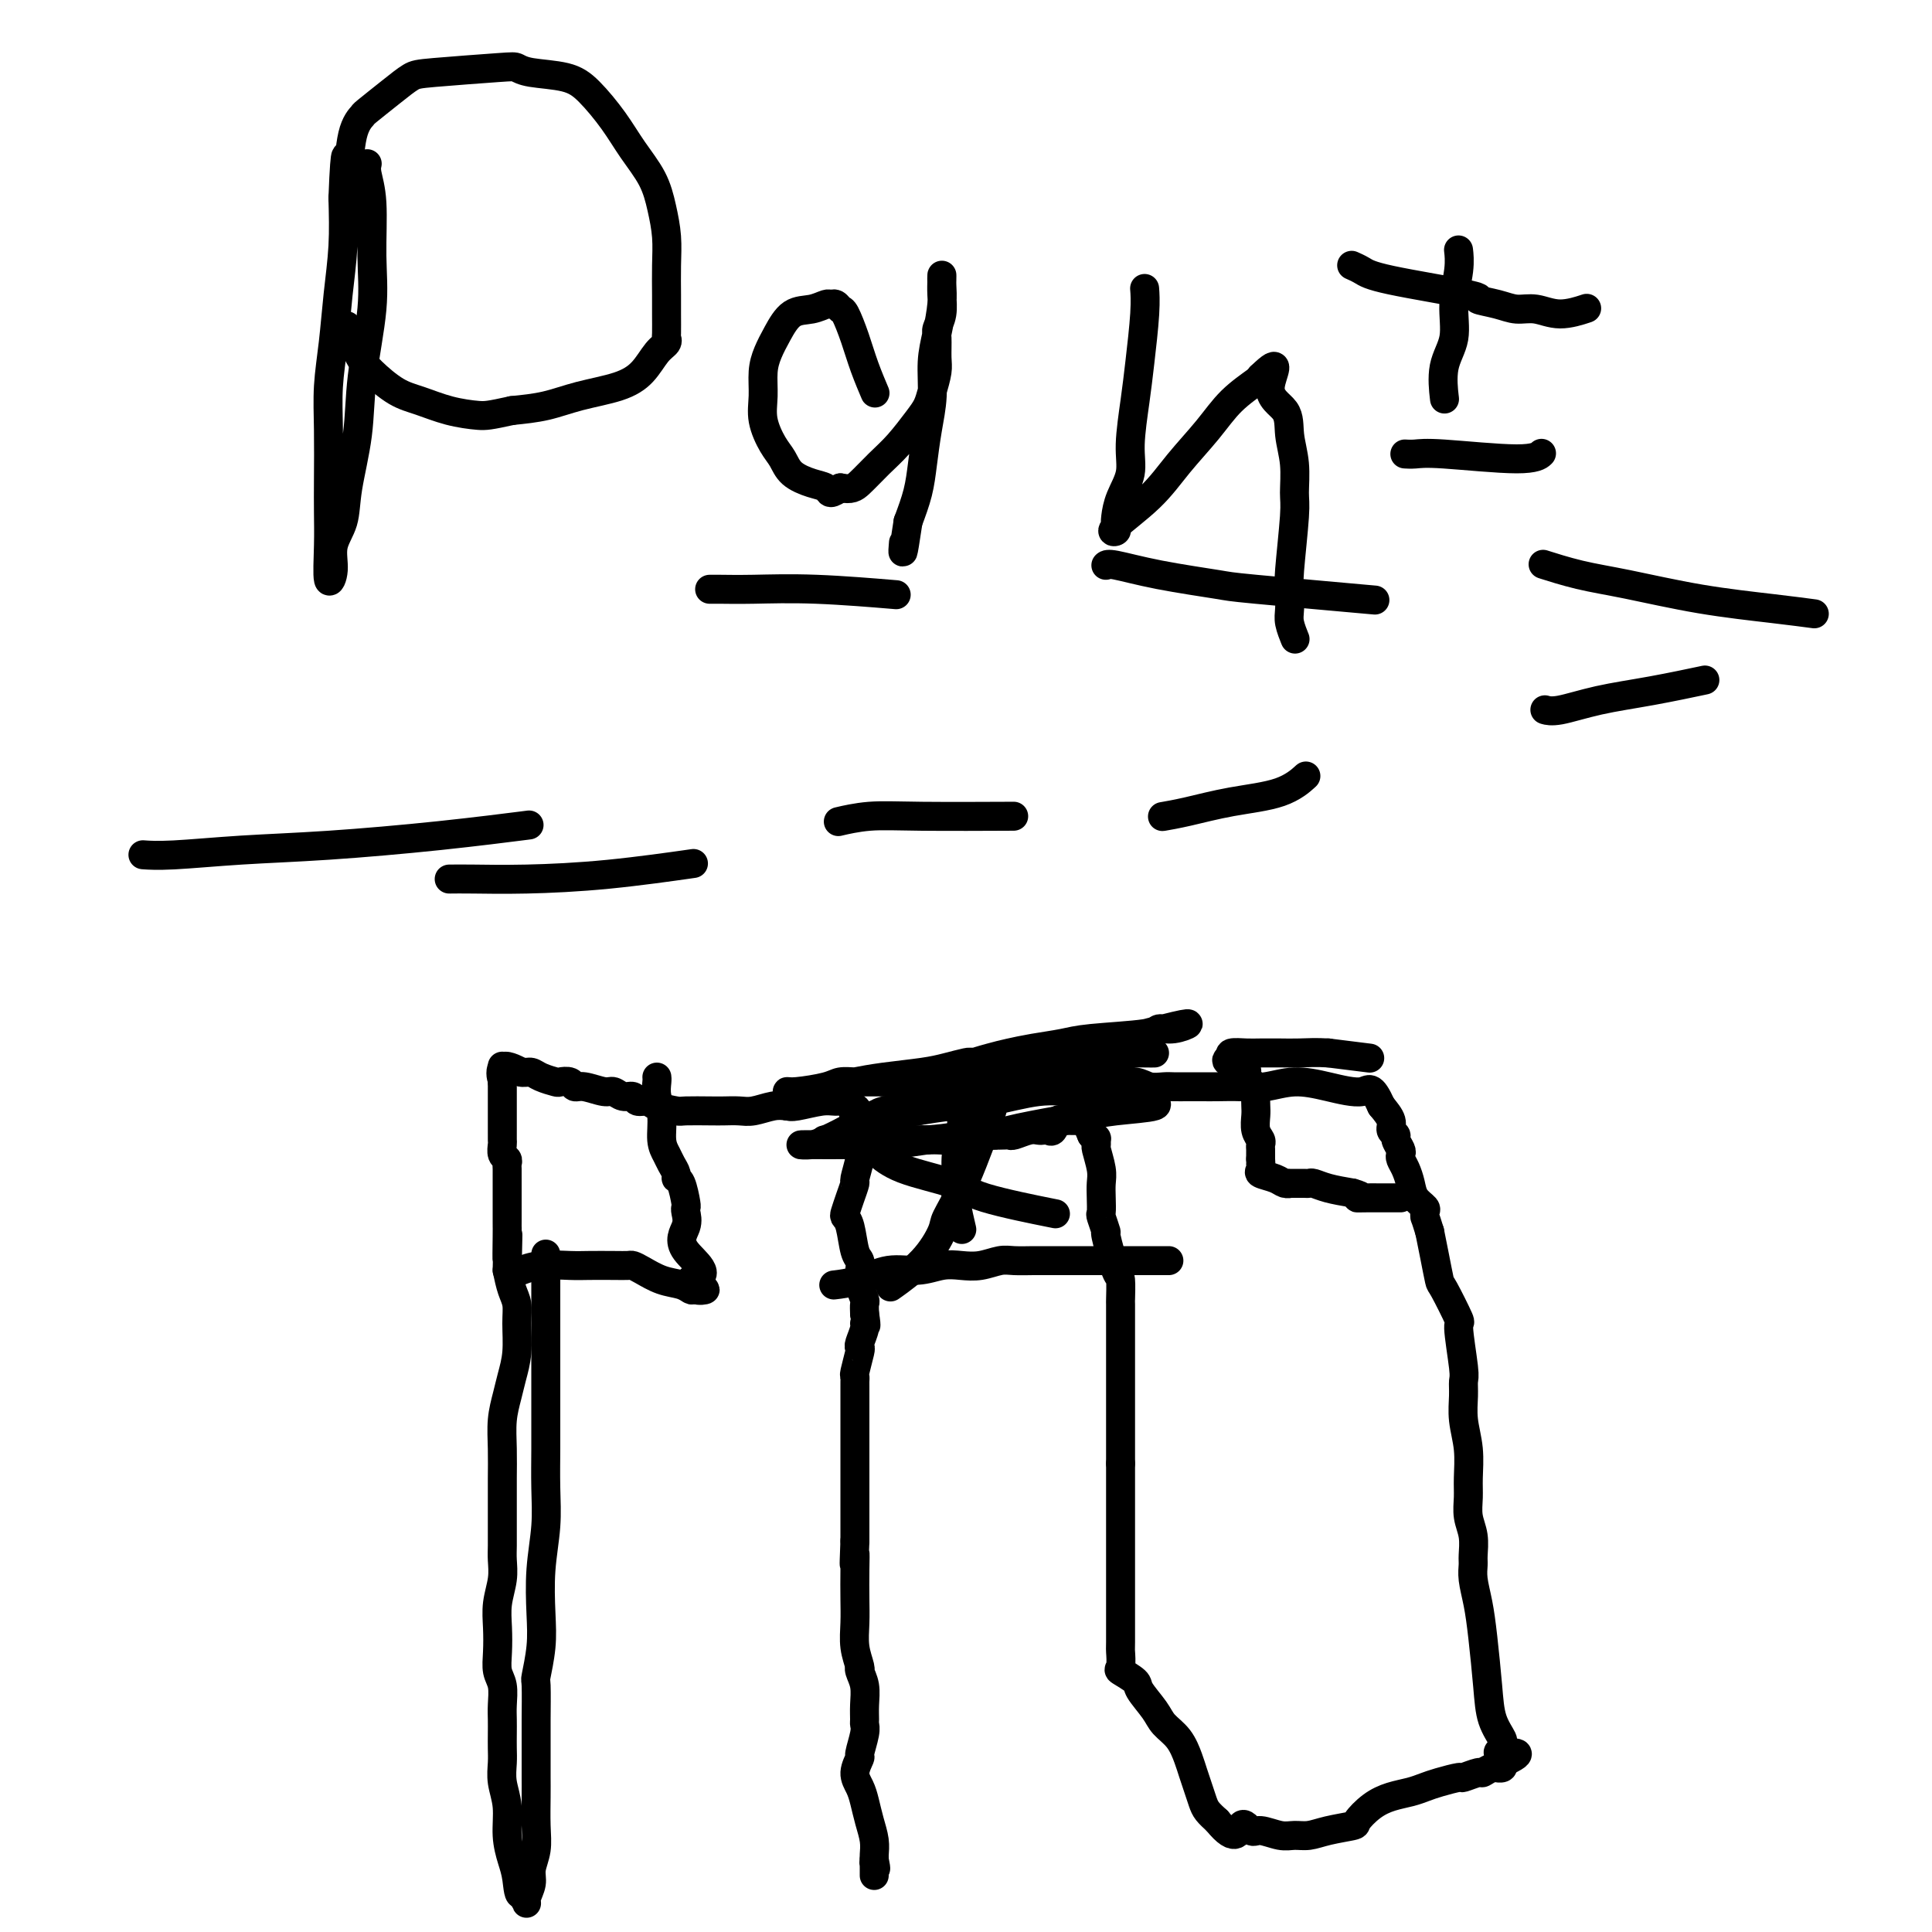 <svg viewBox='0 0 400 400' version='1.1' xmlns='http://www.w3.org/2000/svg' xmlns:xlink='http://www.w3.org/1999/xlink'><g fill='none' stroke='#000000' stroke-width='6' stroke-linecap='round' stroke-linejoin='round'><path d='M113,260c-0.000,0.001 -0.000,0.001 0,0c0.000,-0.001 0.000,-0.004 0,0c-0.000,0.004 -0.000,0.014 0,0c0.000,-0.014 0.000,-0.053 0,0c-0.000,0.053 -0.000,0.199 0,0c0.000,-0.199 0.000,-0.744 0,0c-0.000,0.744 -0.000,2.777 0,5c0.000,2.223 0.000,4.636 0,7c-0.000,2.364 -0.000,4.678 0,7c0.000,2.322 0.001,4.652 0,7c-0.001,2.348 -0.004,4.715 0,7c0.004,2.285 0.015,4.490 0,7c-0.015,2.510 -0.056,5.327 0,8c0.056,2.673 0.207,5.204 0,8c-0.207,2.796 -0.774,5.857 -1,9c-0.226,3.143 -0.113,6.368 0,9c0.113,2.632 0.226,4.671 0,7c-0.226,2.329 -0.793,4.947 -1,6c-0.207,1.053 -0.056,0.539 0,2c0.056,1.461 0.015,4.895 0,7c-0.015,2.105 -0.004,2.880 0,4c0.004,1.120 0.002,2.585 0,4c-0.002,1.415 -0.005,2.780 0,4c0.005,1.220 0.016,2.293 0,4c-0.016,1.707 -0.061,4.047 0,6c0.061,1.953 0.227,3.520 0,5c-0.227,1.480 -0.848,2.875 -1,4c-0.152,1.125 0.165,1.982 0,3c-0.165,1.018 -0.814,2.197 -1,3c-0.186,0.803 0.090,1.229 0,1c-0.090,-0.229 -0.545,-1.115 -1,-2'/><path d='M108,392c-0.647,0.896 -0.766,-1.365 -1,-3c-0.234,-1.635 -0.585,-2.643 -1,-4c-0.415,-1.357 -0.896,-3.062 -1,-5c-0.104,-1.938 0.168,-4.108 0,-6c-0.168,-1.892 -0.777,-3.507 -1,-5c-0.223,-1.493 -0.060,-2.863 0,-4c0.060,-1.137 0.017,-2.041 0,-3c-0.017,-0.959 -0.008,-1.974 0,-3c0.008,-1.026 0.016,-2.062 0,-3c-0.016,-0.938 -0.057,-1.779 0,-3c0.057,-1.221 0.210,-2.821 0,-4c-0.210,-1.179 -0.785,-1.935 -1,-3c-0.215,-1.065 -0.072,-2.438 0,-4c0.072,-1.562 0.072,-3.313 0,-5c-0.072,-1.687 -0.215,-3.311 0,-5c0.215,-1.689 0.790,-3.445 1,-5c0.210,-1.555 0.056,-2.910 0,-4c-0.056,-1.090 -0.015,-1.914 0,-3c0.015,-1.086 0.003,-2.435 0,-4c-0.003,-1.565 0.002,-3.345 0,-5c-0.002,-1.655 -0.012,-3.183 0,-5c0.012,-1.817 0.046,-3.922 0,-6c-0.046,-2.078 -0.170,-4.127 0,-6c0.170,-1.873 0.635,-3.569 1,-5c0.365,-1.431 0.631,-2.598 1,-4c0.369,-1.402 0.842,-3.039 1,-5c0.158,-1.961 0.001,-4.247 0,-6c-0.001,-1.753 0.154,-2.972 0,-4c-0.154,-1.028 -0.615,-1.865 -1,-3c-0.385,-1.135 -0.692,-2.567 -1,-4'/><path d='M105,263c0.309,-13.307 0.083,-5.074 0,-3c-0.083,2.074 -0.022,-2.010 0,-4c0.022,-1.990 0.006,-1.885 0,-2c-0.006,-0.115 -0.002,-0.450 0,-1c0.002,-0.550 0.000,-1.313 0,-2c-0.000,-0.687 -0.000,-1.296 0,-2c0.000,-0.704 0.000,-1.502 0,-2c-0.000,-0.498 -0.000,-0.697 0,-1c0.000,-0.303 0.001,-0.711 0,-1c-0.001,-0.289 -0.004,-0.457 0,-1c0.004,-0.543 0.015,-1.459 0,-2c-0.015,-0.541 -0.057,-0.707 0,-1c0.057,-0.293 0.211,-0.711 0,-1c-0.211,-0.289 -0.789,-0.447 -1,-1c-0.211,-0.553 -0.057,-1.500 0,-2c0.057,-0.500 0.015,-0.553 0,-1c-0.015,-0.447 -0.004,-1.288 0,-2c0.004,-0.712 0.001,-1.296 0,-2c-0.001,-0.704 -0.000,-1.528 0,-2c0.000,-0.472 0.000,-0.590 0,-1c-0.000,-0.410 -0.000,-1.110 0,-1c0.000,0.110 0.000,1.030 0,1c-0.000,-0.030 -0.000,-1.008 0,-2c0.000,-0.992 0.000,-1.996 0,-3'/><path d='M104,224c-0.107,-6.131 0.125,-1.958 0,-1c-0.125,0.958 -0.607,-1.298 0,-2c0.607,-0.702 2.304,0.149 4,1'/><path d='M108,222c0.997,0.110 1.489,-0.115 2,0c0.511,0.115 1.040,0.571 2,1c0.960,0.429 2.352,0.832 3,1c0.648,0.168 0.551,0.102 1,0c0.449,-0.102 1.443,-0.239 2,0c0.557,0.239 0.677,0.853 1,1c0.323,0.147 0.850,-0.172 2,0c1.150,0.172 2.923,0.835 4,1c1.077,0.165 1.458,-0.167 2,0c0.542,0.167 1.245,0.832 2,1c0.755,0.168 1.561,-0.161 2,0c0.439,0.161 0.509,0.814 1,1c0.491,0.186 1.402,-0.094 2,0c0.598,0.094 0.883,0.561 2,1c1.117,0.439 3.065,0.849 4,1c0.935,0.151 0.857,0.041 2,0c1.143,-0.041 3.506,-0.015 5,0c1.494,0.015 2.119,0.018 3,0c0.881,-0.018 2.020,-0.056 3,0c0.980,0.056 1.802,0.207 3,0c1.198,-0.207 2.771,-0.774 4,-1c1.229,-0.226 2.115,-0.113 3,0'/><path d='M163,229c3.794,-0.171 1.780,-0.099 1,0c-0.780,0.099 -0.325,0.225 1,0c1.325,-0.225 3.520,-0.803 5,-1c1.480,-0.197 2.245,-0.015 3,0c0.755,0.015 1.502,-0.139 2,0c0.498,0.139 0.749,0.569 1,1'/><path d='M176,229c2.254,0.417 1.389,1.460 1,2c-0.389,0.540 -0.301,0.578 0,1c0.301,0.422 0.814,1.227 1,2c0.186,0.773 0.046,1.514 0,2c-0.046,0.486 0.003,0.716 0,1c-0.003,0.284 -0.056,0.620 0,1c0.056,0.380 0.222,0.802 0,2c-0.222,1.198 -0.831,3.171 -1,4c-0.169,0.829 0.101,0.512 0,1c-0.101,0.488 -0.574,1.780 -1,3c-0.426,1.220 -0.804,2.368 -1,3c-0.196,0.632 -0.210,0.749 0,1c0.210,0.251 0.644,0.636 1,2c0.356,1.364 0.635,3.707 1,5c0.365,1.293 0.816,1.536 1,2c0.184,0.464 0.102,1.149 0,2c-0.102,0.851 -0.223,1.867 0,3c0.223,1.133 0.791,2.382 1,3c0.209,0.618 0.060,0.605 0,1c-0.060,0.395 -0.030,1.197 0,2'/><path d='M179,272c0.603,3.685 0.110,2.399 0,2c-0.110,-0.399 0.163,0.089 0,1c-0.163,0.911 -0.762,2.243 -1,3c-0.238,0.757 -0.116,0.938 0,1c0.116,0.062 0.227,0.006 0,1c-0.227,0.994 -0.793,3.040 -1,4c-0.207,0.960 -0.055,0.835 0,1c0.055,0.165 0.015,0.621 0,1c-0.015,0.379 -0.004,0.683 0,1c0.004,0.317 0.001,0.648 0,1c-0.001,0.352 -0.000,0.724 0,1c0.000,0.276 0.000,0.455 0,1c-0.000,0.545 -0.000,1.458 0,2c0.000,0.542 0.000,0.715 0,1c-0.000,0.285 -0.000,0.683 0,1c0.000,0.317 0.000,0.553 0,1c-0.000,0.447 -0.000,1.104 0,2c0.000,0.896 0.000,2.032 0,3c-0.000,0.968 -0.000,1.768 0,3c0.000,1.232 0.000,2.897 0,4c-0.000,1.103 -0.000,1.643 0,2c0.000,0.357 0.000,0.530 0,1c-0.000,0.470 -0.000,1.239 0,2c0.000,0.761 0.000,1.516 0,2c-0.000,0.484 -0.000,0.697 0,1c0.000,0.303 0.000,0.697 0,1c-0.000,0.303 -0.000,0.515 0,1c0.000,0.485 0.000,1.242 0,2'/><path d='M177,319c-0.310,7.849 -0.084,3.971 0,3c0.084,-0.971 0.026,0.965 0,3c-0.026,2.035 -0.021,4.168 0,6c0.021,1.832 0.059,3.362 0,5c-0.059,1.638 -0.213,3.383 0,5c0.213,1.617 0.793,3.107 1,4c0.207,0.893 0.041,1.190 0,1c-0.041,-0.190 0.042,-0.867 0,-1c-0.042,-0.133 -0.208,0.279 0,1c0.208,0.721 0.789,1.752 1,3c0.211,1.248 0.052,2.713 0,4c-0.052,1.287 0.001,2.395 0,3c-0.001,0.605 -0.057,0.707 0,1c0.057,0.293 0.229,0.777 0,2c-0.229,1.223 -0.857,3.183 -1,4c-0.143,0.817 0.199,0.490 0,1c-0.199,0.510 -0.939,1.858 -1,3c-0.061,1.142 0.558,2.078 1,3c0.442,0.922 0.707,1.832 1,3c0.293,1.168 0.614,2.596 1,4c0.386,1.404 0.835,2.785 1,4c0.165,1.215 0.044,2.264 0,3c-0.044,0.736 -0.012,1.160 0,1c0.012,-0.160 0.003,-0.903 0,-1c-0.003,-0.097 -0.002,0.451 0,1'/><path d='M181,385c0.619,3.034 0.166,1.619 0,1c-0.166,-0.619 -0.044,-0.442 0,0c0.044,0.442 0.012,1.149 0,1c-0.012,-0.149 -0.003,-1.156 0,-1c0.003,0.156 0.001,1.473 0,2c-0.001,0.527 -0.000,0.263 0,0'/><path d='M171,236c0.000,0.000 0.000,0.000 0,0c-0.000,-0.000 -0.000,-0.000 0,0c0.000,0.000 0.000,0.000 0,0c-0.000,-0.000 -0.000,-0.000 0,0c0.000,0.000 0.000,0.000 0,0c-0.000,-0.000 -0.000,-0.000 0,0c0.000,0.000 0.001,0.000 0,0c-0.001,-0.000 -0.004,-0.000 0,0c0.004,0.000 0.014,0.000 0,0c-0.014,-0.000 -0.051,-0.000 0,0c0.051,0.000 0.192,0.000 0,0c-0.192,-0.000 -0.715,-0.000 0,0c0.715,0.000 2.670,0.001 5,0c2.330,-0.001 5.037,-0.004 7,0c1.963,0.004 3.183,0.015 5,0c1.817,-0.015 4.231,-0.057 6,0c1.769,0.057 2.894,0.211 4,0c1.106,-0.211 2.193,-0.789 3,-1c0.807,-0.211 1.333,-0.057 2,0c0.667,0.057 1.476,0.016 2,0c0.524,-0.016 0.762,-0.008 1,0'/><path d='M206,235c5.595,-0.156 2.083,-0.046 1,0c-1.083,0.046 0.263,0.026 1,0c0.737,-0.026 0.866,-0.059 1,0c0.134,0.059 0.274,0.212 1,0c0.726,-0.212 2.040,-0.787 3,-1c0.960,-0.213 1.567,-0.065 2,0c0.433,0.065 0.693,0.046 1,0c0.307,-0.046 0.660,-0.117 1,0c0.340,0.117 0.668,0.424 1,0c0.332,-0.424 0.668,-1.578 1,-2c0.332,-0.422 0.659,-0.113 1,0c0.341,0.113 0.697,0.030 1,0c0.303,-0.030 0.554,-0.008 1,0c0.446,0.008 1.089,0.002 1,0c-0.089,-0.002 -0.909,0.000 -1,0c-0.091,-0.000 0.545,-0.002 1,0c0.455,0.002 0.727,0.009 1,0c0.273,-0.009 0.547,-0.033 1,0c0.453,0.033 1.083,0.124 1,0c-0.083,-0.124 -0.881,-0.464 -1,0c-0.119,0.464 0.440,1.732 1,3'/><path d='M226,235c1.305,0.632 1.068,0.710 1,1c-0.068,0.290 0.034,0.790 0,1c-0.034,0.210 -0.205,0.130 0,1c0.205,0.870 0.786,2.689 1,4c0.214,1.311 0.062,2.115 0,3c-0.062,0.885 -0.032,1.852 0,3c0.032,1.148 0.068,2.477 0,3c-0.068,0.523 -0.239,0.241 0,1c0.239,0.759 0.887,2.558 1,3c0.113,0.442 -0.309,-0.474 0,1c0.309,1.474 1.351,5.337 2,7c0.649,1.663 0.906,1.125 1,2c0.094,0.875 0.025,3.163 0,4c-0.025,0.837 -0.007,0.221 0,1c0.007,0.779 0.002,2.951 0,4c-0.002,1.049 -0.000,0.974 0,2c0.000,1.026 0.000,3.151 0,6c-0.000,2.849 -0.000,6.421 0,9c0.000,2.579 0.000,4.165 0,6c-0.000,1.835 -0.000,3.917 0,6'/><path d='M232,303c-0.000,6.367 -0.000,5.284 0,5c0.000,-0.284 0.000,0.232 0,1c-0.000,0.768 -0.000,1.789 0,3c0.000,1.211 0.000,2.612 0,4c-0.000,1.388 -0.000,2.761 0,4c0.000,1.239 0.001,2.343 0,4c-0.001,1.657 -0.003,3.868 0,7c0.003,3.132 0.012,7.185 0,9c-0.012,1.815 -0.044,1.390 0,2c0.044,0.610 0.165,2.253 0,3c-0.165,0.747 -0.617,0.598 0,1c0.617,0.402 2.304,1.355 3,2c0.696,0.645 0.400,0.980 1,2c0.600,1.020 2.097,2.723 3,4c0.903,1.277 1.211,2.126 2,3c0.789,0.874 2.057,1.771 3,3c0.943,1.229 1.561,2.791 2,4c0.439,1.209 0.698,2.067 1,3c0.302,0.933 0.648,1.941 1,3c0.352,1.059 0.710,2.170 1,3c0.290,0.830 0.511,1.380 1,2c0.489,0.620 1.244,1.310 2,2'/><path d='M252,377c4.123,5.112 4.431,1.891 5,1c0.569,-0.891 1.401,0.547 2,1c0.599,0.453 0.966,-0.078 2,0c1.034,0.078 2.737,0.763 4,1c1.263,0.237 2.088,0.024 3,0c0.912,-0.024 1.913,0.142 3,0c1.087,-0.142 2.261,-0.591 4,-1c1.739,-0.409 4.044,-0.778 5,-1c0.956,-0.222 0.563,-0.297 1,-1c0.437,-0.703 1.704,-2.033 3,-3c1.296,-0.967 2.621,-1.570 4,-2c1.379,-0.430 2.811,-0.689 4,-1c1.189,-0.311 2.133,-0.676 3,-1c0.867,-0.324 1.657,-0.608 3,-1c1.343,-0.392 3.241,-0.894 4,-1c0.759,-0.106 0.380,0.182 1,0c0.620,-0.182 2.238,-0.834 3,-1c0.762,-0.166 0.667,0.152 1,0c0.333,-0.152 1.095,-0.776 2,-1c0.905,-0.224 1.954,-0.050 2,0c0.046,0.050 -0.911,-0.025 -1,0c-0.089,0.025 0.689,0.150 1,0c0.311,-0.150 0.156,-0.575 0,-1'/><path d='M311,365c6.186,-2.728 1.651,-2.048 0,-2c-1.651,0.048 -0.417,-0.537 0,-1c0.417,-0.463 0.018,-0.803 0,-1c-0.018,-0.197 0.346,-0.249 0,-1c-0.346,-0.751 -1.403,-2.199 -2,-4c-0.597,-1.801 -0.734,-3.953 -1,-7c-0.266,-3.047 -0.660,-6.989 -1,-10c-0.340,-3.011 -0.626,-5.092 -1,-7c-0.374,-1.908 -0.836,-3.644 -1,-5c-0.164,-1.356 -0.030,-2.334 0,-3c0.030,-0.666 -0.045,-1.022 0,-2c0.045,-0.978 0.209,-2.577 0,-4c-0.209,-1.423 -0.792,-2.669 -1,-4c-0.208,-1.331 -0.042,-2.747 0,-4c0.042,-1.253 -0.042,-2.342 0,-4c0.042,-1.658 0.209,-3.883 0,-6c-0.209,-2.117 -0.792,-4.124 -1,-6c-0.208,-1.876 -0.039,-3.621 0,-5c0.039,-1.379 -0.053,-2.391 0,-3c0.053,-0.609 0.250,-0.814 0,-3c-0.250,-2.186 -0.945,-6.352 -1,-8c-0.055,-1.648 0.532,-0.779 0,-2c-0.532,-1.221 -2.184,-4.534 -3,-6c-0.816,-1.466 -0.797,-1.087 -1,-2c-0.203,-0.913 -0.630,-3.118 -1,-5c-0.370,-1.882 -0.685,-3.441 -1,-5'/><path d='M296,255c-1.147,-3.723 -1.014,-3.031 -1,-3c0.014,0.031 -0.090,-0.600 0,-1c0.090,-0.400 0.374,-0.569 0,-1c-0.374,-0.431 -1.407,-1.124 -2,-2c-0.593,-0.876 -0.746,-1.935 -1,-3c-0.254,-1.065 -0.608,-2.134 -1,-3c-0.392,-0.866 -0.822,-1.527 -1,-2c-0.178,-0.473 -0.104,-0.756 0,-1c0.104,-0.244 0.240,-0.449 0,-1c-0.240,-0.551 -0.854,-1.449 -1,-2c-0.146,-0.551 0.177,-0.756 0,-1c-0.177,-0.244 -0.855,-0.527 -1,-1c-0.145,-0.473 0.244,-1.135 0,-2c-0.244,-0.865 -1.122,-1.932 -2,-3'/><path d='M286,229c-2.120,-4.662 -2.421,-3.316 -4,-3c-1.579,0.316 -4.436,-0.399 -7,-1c-2.564,-0.601 -4.836,-1.089 -7,-1c-2.164,0.089 -4.221,0.756 -6,1c-1.779,0.244 -3.282,0.065 -5,0c-1.718,-0.065 -3.653,-0.018 -5,0c-1.347,0.018 -2.108,0.006 -3,0c-0.892,-0.006 -1.917,-0.005 -3,0c-1.083,0.005 -2.225,0.016 -3,0c-0.775,-0.016 -1.182,-0.057 -2,0c-0.818,0.057 -2.046,0.211 -3,0c-0.954,-0.211 -1.635,-0.789 -3,-1c-1.365,-0.211 -3.416,-0.057 -5,0c-1.584,0.057 -2.703,0.015 -4,0c-1.297,-0.015 -2.774,-0.004 -4,0c-1.226,0.004 -2.202,0.001 -3,0c-0.798,-0.001 -1.418,-0.000 -2,0c-0.582,0.000 -1.124,0.000 -1,0c0.124,-0.000 0.915,-0.000 1,0c0.085,0.000 -0.536,0.000 -1,0c-0.464,-0.000 -0.773,-0.000 -2,0c-1.227,0.000 -3.373,0.000 -5,0c-1.627,-0.000 -2.735,-0.000 -4,0c-1.265,0.000 -2.687,0.000 -4,0c-1.313,-0.000 -2.517,-0.000 -4,0c-1.483,0.000 -3.245,0.000 -5,0c-1.755,-0.000 -3.501,-0.000 -5,0c-1.499,0.000 -2.749,0.000 -4,0'/><path d='M183,224c-13.272,0.000 -3.954,0.000 -1,0c2.954,-0.000 -0.458,-0.001 -2,0c-1.542,0.001 -1.214,0.003 -1,0c0.214,-0.003 0.314,-0.011 0,0c-0.314,0.011 -1.042,0.041 -2,0c-0.958,-0.041 -2.145,-0.154 -3,0c-0.855,0.154 -1.377,0.574 -3,1c-1.623,0.426 -4.347,0.857 -6,1c-1.653,0.143 -2.235,-0.003 -2,0c0.235,0.003 1.287,0.156 3,0c1.713,-0.156 4.088,-0.619 6,-1c1.912,-0.381 3.360,-0.680 5,-1c1.640,-0.320 3.473,-0.660 6,-1c2.527,-0.340 5.750,-0.679 8,-1c2.250,-0.321 3.529,-0.625 5,-1c1.471,-0.375 3.135,-0.821 4,-1c0.865,-0.179 0.933,-0.089 1,0'/><path d='M201,220c5.663,-0.880 1.820,-0.081 1,0c-0.820,0.081 1.382,-0.556 3,-1c1.618,-0.444 2.651,-0.696 4,-1c1.349,-0.304 3.015,-0.660 5,-1c1.985,-0.340 4.291,-0.664 6,-1c1.709,-0.336 2.821,-0.682 6,-1c3.179,-0.318 8.424,-0.606 11,-1c2.576,-0.394 2.483,-0.893 3,-1c0.517,-0.107 1.644,0.177 3,0c1.356,-0.177 2.942,-0.817 3,-1c0.058,-0.183 -1.412,0.091 -5,1c-3.588,0.909 -9.294,2.455 -15,4'/><path d='M226,217c-4.112,1.152 -4.392,1.531 -5,2c-0.608,0.469 -1.544,1.029 -4,2c-2.456,0.971 -6.432,2.354 -8,3c-1.568,0.646 -0.728,0.554 -2,1c-1.272,0.446 -4.654,1.430 -7,2c-2.346,0.570 -3.655,0.727 -5,1c-1.345,0.273 -2.726,0.664 -5,1c-2.274,0.336 -5.440,0.618 -7,1c-1.560,0.382 -1.513,0.865 -2,1c-0.487,0.135 -1.508,-0.079 -2,0c-0.492,0.079 -0.456,0.452 -1,1c-0.544,0.548 -1.669,1.271 -3,2c-1.331,0.729 -2.868,1.463 -4,2c-1.132,0.537 -1.860,0.877 -3,1c-1.140,0.123 -2.692,0.030 -2,0c0.692,-0.030 3.629,0.002 6,0c2.371,-0.002 4.177,-0.039 6,0c1.823,0.039 3.664,0.154 6,0c2.336,-0.154 5.168,-0.577 8,-1'/><path d='M192,236c5.178,-0.379 6.124,-0.826 7,-1c0.876,-0.174 1.682,-0.074 3,0c1.318,0.074 3.148,0.122 4,0c0.852,-0.122 0.725,-0.413 3,-1c2.275,-0.587 6.952,-1.468 10,-2c3.048,-0.532 4.466,-0.715 6,-1c1.534,-0.285 3.184,-0.673 6,-1c2.816,-0.327 6.797,-0.595 8,-1c1.203,-0.405 -0.371,-0.947 -1,-1c-0.629,-0.053 -0.311,0.385 -2,0c-1.689,-0.385 -5.384,-1.592 -8,-2c-2.616,-0.408 -4.154,-0.015 -6,0c-1.846,0.015 -4.000,-0.346 -7,0c-3.000,0.346 -6.846,1.401 -10,2c-3.154,0.599 -5.615,0.743 -8,1c-2.385,0.257 -4.692,0.629 -7,1'/><path d='M190,230c-5.052,0.865 -5.182,1.028 -6,1c-0.818,-0.028 -2.322,-0.248 -4,0c-1.678,0.248 -3.528,0.964 -3,1c0.528,0.036 3.433,-0.609 6,-1c2.567,-0.391 4.796,-0.527 7,-1c2.204,-0.473 4.384,-1.282 6,-2c1.616,-0.718 2.667,-1.344 4,-2c1.333,-0.656 2.946,-1.342 5,-2c2.054,-0.658 4.547,-1.286 7,-2c2.453,-0.714 4.866,-1.512 7,-2c2.134,-0.488 3.989,-0.667 6,-1c2.011,-0.333 4.178,-0.821 6,-1c1.822,-0.179 3.298,-0.048 5,0c1.702,0.048 3.629,0.014 3,0c-0.629,-0.014 -3.815,-0.007 -7,0'/><path d='M232,218c-2.205,0.418 -4.219,1.465 -6,2c-1.781,0.535 -3.329,0.560 -5,1c-1.671,0.440 -3.463,1.295 -5,2c-1.537,0.705 -2.818,1.261 -4,2c-1.182,0.739 -2.265,1.662 -3,2c-0.735,0.338 -1.121,0.091 -1,0c0.121,-0.091 0.749,-0.026 1,0c0.251,0.026 0.126,0.013 0,0'/><path d='M108,263c0.000,-0.000 0.000,-0.000 0,0c-0.000,0.000 -0.000,0.000 0,0c0.000,-0.000 0.000,-0.000 0,0c-0.000,0.000 -0.000,0.000 0,0c0.000,-0.000 0.001,-0.000 0,0c-0.001,0.000 -0.003,0.001 0,0c0.003,-0.001 0.011,-0.004 0,0c-0.011,0.004 -0.039,0.015 0,0c0.039,-0.015 0.147,-0.057 0,0c-0.147,0.057 -0.549,0.211 0,0c0.549,-0.211 2.049,-0.789 4,-1c1.951,-0.211 4.354,-0.057 6,0c1.646,0.057 2.537,0.017 4,0c1.463,-0.017 3.500,-0.012 5,0c1.500,0.012 2.464,0.030 3,0c0.536,-0.030 0.644,-0.110 1,0c0.356,0.110 0.958,0.408 2,1c1.042,0.592 2.523,1.479 4,2c1.477,0.521 2.949,0.677 4,1c1.051,0.323 1.679,0.813 2,1c0.321,0.187 0.333,0.071 1,0c0.667,-0.071 1.987,-0.096 2,0c0.013,0.096 -1.282,0.313 -2,0c-0.718,-0.313 -0.859,-1.157 -1,-2'/><path d='M143,265c5.188,-0.791 0.659,-3.767 -1,-6c-1.659,-2.233 -0.447,-3.723 0,-5c0.447,-1.277 0.130,-2.342 0,-3c-0.130,-0.658 -0.072,-0.911 0,-1c0.072,-0.089 0.160,-0.016 0,-1c-0.160,-0.984 -0.567,-3.026 -1,-4c-0.433,-0.974 -0.890,-0.881 -1,-1c-0.110,-0.119 0.129,-0.450 0,-1c-0.129,-0.550 -0.627,-1.319 -1,-2c-0.373,-0.681 -0.622,-1.275 -1,-2c-0.378,-0.725 -0.886,-1.581 -1,-3c-0.114,-1.419 0.166,-3.399 0,-5c-0.166,-1.601 -0.776,-2.821 -1,-4c-0.224,-1.179 -0.060,-2.317 0,-3c0.060,-0.683 0.017,-0.909 0,-1c-0.017,-0.091 -0.009,-0.045 0,0'/><path d='M283,219c-0.000,-0.000 -0.000,-0.000 0,0c0.000,0.000 0.000,0.000 0,0c-0.000,-0.000 -0.000,-0.000 0,0c0.000,0.000 0.000,0.000 0,0c-0.000,-0.000 -0.000,-0.000 0,0c0.000,0.000 0.000,0.000 0,0c-0.000,-0.000 -0.002,-0.000 0,0c0.002,0.000 0.006,0.001 0,0c-0.006,-0.001 -0.024,-0.003 0,0c0.024,0.003 0.089,0.011 0,0c-0.089,-0.011 -0.332,-0.041 0,0c0.332,0.041 1.238,0.155 0,0c-1.238,-0.155 -4.619,-0.577 -8,-1'/><path d='M275,218c-2.409,-0.155 -4.432,-0.042 -6,0c-1.568,0.042 -2.680,0.014 -4,0c-1.320,-0.014 -2.849,-0.014 -4,0c-1.151,0.014 -1.925,0.042 -3,0c-1.075,-0.042 -2.450,-0.155 -3,0c-0.550,0.155 -0.275,0.577 0,1'/><path d='M255,219c-2.705,0.561 0.533,1.464 2,2c1.467,0.536 1.164,0.706 1,1c-0.164,0.294 -0.188,0.712 0,1c0.188,0.288 0.586,0.446 1,1c0.414,0.554 0.842,1.503 1,2c0.158,0.497 0.046,0.543 0,1c-0.046,0.457 -0.026,1.327 0,2c0.026,0.673 0.060,1.150 0,2c-0.060,0.850 -0.212,2.073 0,3c0.212,0.927 0.789,1.558 1,2c0.211,0.442 0.057,0.696 0,1c-0.057,0.304 -0.015,0.659 0,1c0.015,0.341 0.004,0.669 0,1c-0.004,0.331 -0.002,0.666 0,1'/><path d='M261,240c0.144,2.190 0.002,1.165 0,1c-0.002,-0.165 0.134,0.530 0,1c-0.134,0.470 -0.538,0.714 0,1c0.538,0.286 2.018,0.612 3,1c0.982,0.388 1.468,0.836 2,1c0.532,0.164 1.112,0.044 1,0c-0.112,-0.044 -0.917,-0.012 -1,0c-0.083,0.012 0.555,0.003 1,0c0.445,-0.003 0.695,-0.002 1,0c0.305,0.002 0.663,0.003 1,0c0.337,-0.003 0.651,-0.012 1,0c0.349,0.012 0.733,0.044 1,0c0.267,-0.044 0.418,-0.166 1,0c0.582,0.166 1.595,0.619 3,1c1.405,0.381 3.203,0.691 5,1'/><path d='M280,247c3.083,0.845 1.292,0.959 1,1c-0.292,0.041 0.916,0.011 2,0c1.084,-0.011 2.045,-0.003 2,0c-0.045,0.003 -1.095,0.001 -1,0c0.095,-0.001 1.336,-0.000 2,0c0.664,0.000 0.753,0.000 1,0c0.247,-0.000 0.654,-0.000 1,0c0.346,0.000 0.632,0.000 1,0c0.368,-0.000 0.820,-0.000 1,0c0.180,0.000 0.090,0.000 0,0'/><path d='M173,266c0.000,-0.000 0.000,-0.000 0,0c-0.000,0.000 -0.000,0.000 0,0c0.000,-0.000 0.001,-0.000 0,0c-0.001,0.000 -0.004,0.000 0,0c0.004,-0.000 0.015,-0.002 0,0c-0.015,0.002 -0.057,0.007 0,0c0.057,-0.007 0.212,-0.025 0,0c-0.212,0.025 -0.791,0.094 0,0c0.791,-0.094 2.952,-0.351 5,-1c2.048,-0.649 3.982,-1.690 6,-2c2.018,-0.310 4.119,0.109 6,0c1.881,-0.109 3.541,-0.747 5,-1c1.459,-0.253 2.715,-0.120 4,0c1.285,0.120 2.598,0.228 4,0c1.402,-0.228 2.891,-0.793 4,-1c1.109,-0.207 1.837,-0.055 3,0c1.163,0.055 2.762,0.015 4,0c1.238,-0.015 2.115,-0.004 3,0c0.885,0.004 1.776,0.001 3,0c1.224,-0.001 2.779,-0.000 4,0c1.221,0.000 2.109,0.000 3,0c0.891,-0.000 1.786,-0.000 3,0c1.214,0.000 2.747,0.000 4,0c1.253,-0.000 2.227,-0.000 3,0c0.773,0.000 1.345,0.000 2,0c0.655,-0.000 1.392,-0.000 2,0c0.608,0.000 1.087,0.000 1,0c-0.087,-0.000 -0.739,-0.000 -1,0c-0.261,0.000 -0.130,0.000 0,0'/><path d='M199,231c0.000,0.000 0.000,0.001 0,0c-0.000,-0.001 -0.000,-0.002 0,0c0.000,0.002 0.001,0.008 0,0c-0.001,-0.008 -0.004,-0.031 0,0c0.004,0.031 0.015,0.115 0,0c-0.015,-0.115 -0.058,-0.431 0,0c0.058,0.431 0.215,1.608 0,3c-0.215,1.392 -0.804,2.997 -1,5c-0.196,2.003 -0.001,4.403 0,6c0.001,1.597 -0.192,2.392 0,4c0.192,1.608 0.769,4.031 1,5c0.231,0.969 0.115,0.485 0,0'/><path d='M182,239c0.006,0.005 0.011,0.010 0,0c-0.011,-0.010 -0.039,-0.036 0,0c0.039,0.036 0.146,0.133 0,0c-0.146,-0.133 -0.545,-0.498 0,0c0.545,0.498 2.033,1.857 5,3c2.967,1.143 7.414,2.069 10,3c2.586,0.931 3.312,1.866 7,3c3.688,1.134 10.340,2.467 13,3c2.660,0.533 1.330,0.267 0,0'/><path d='M205,231c0.002,-0.006 0.005,-0.013 0,0c-0.005,0.013 -0.016,0.045 0,0c0.016,-0.045 0.060,-0.167 0,0c-0.060,0.167 -0.224,0.622 0,0c0.224,-0.622 0.835,-2.321 0,0c-0.835,2.321 -3.118,8.661 -5,13c-1.882,4.339 -3.363,6.676 -4,8c-0.637,1.324 -0.428,1.633 -1,3c-0.572,1.367 -1.923,3.791 -4,6c-2.077,2.209 -4.879,4.203 -6,5c-1.121,0.797 -0.560,0.399 0,0'/><path d='M76,34c-0.008,0.031 -0.017,0.062 0,0c0.017,-0.062 0.059,-0.219 0,0c-0.059,0.219 -0.219,0.812 0,2c0.219,1.188 0.817,2.970 1,6c0.183,3.030 -0.049,7.309 0,11c0.049,3.691 0.379,6.794 0,11c-0.379,4.206 -1.468,9.516 -2,14c-0.532,4.484 -0.506,8.141 -1,12c-0.494,3.859 -1.509,7.919 -2,11c-0.491,3.081 -0.457,5.183 -1,7c-0.543,1.817 -1.662,3.348 -2,5c-0.338,1.652 0.106,3.423 0,5c-0.106,1.577 -0.760,2.960 -1,2c-0.240,-0.960 -0.065,-4.263 0,-7c0.065,-2.737 0.020,-4.910 0,-7c-0.020,-2.090 -0.017,-4.099 0,-7c0.017,-2.901 0.047,-6.694 0,-10c-0.047,-3.306 -0.170,-6.123 0,-9c0.170,-2.877 0.633,-5.812 1,-9c0.367,-3.188 0.637,-6.627 1,-10c0.363,-3.373 0.818,-6.678 1,-10c0.182,-3.322 0.091,-6.661 0,-10'/><path d='M71,41c0.508,-13.198 0.778,-7.692 1,-7c0.222,0.692 0.395,-3.429 1,-6c0.605,-2.571 1.643,-3.592 2,-4c0.357,-0.408 0.032,-0.204 1,-1c0.968,-0.796 3.228,-2.592 5,-4c1.772,-1.408 3.054,-2.426 4,-3c0.946,-0.574 1.554,-0.702 5,-1c3.446,-0.298 9.729,-0.767 13,-1c3.271,-0.233 3.529,-0.230 4,0c0.471,0.230 1.153,0.689 3,1c1.847,0.311 4.858,0.476 7,1c2.142,0.524 3.414,1.408 5,3c1.586,1.592 3.487,3.891 5,6c1.513,2.109 2.640,4.029 4,6c1.360,1.971 2.953,3.994 4,6c1.047,2.006 1.549,3.995 2,6c0.451,2.005 0.853,4.026 1,6c0.147,1.974 0.039,3.901 0,6c-0.039,2.099 -0.009,4.369 0,6c0.009,1.631 -0.003,2.623 0,4c0.003,1.377 0.021,3.138 0,4c-0.021,0.862 -0.081,0.825 0,1c0.081,0.175 0.302,0.560 0,1c-0.302,0.440 -1.128,0.934 -2,2c-0.872,1.066 -1.792,2.706 -3,4c-1.208,1.294 -2.705,2.244 -5,3c-2.295,0.756 -5.387,1.319 -8,2c-2.613,0.681 -4.747,1.480 -7,2c-2.253,0.520 -4.627,0.760 -7,1'/><path d='M106,85c-4.706,1.033 -5.470,1.116 -7,1c-1.530,-0.116 -3.827,-0.430 -6,-1c-2.173,-0.570 -4.222,-1.397 -6,-2c-1.778,-0.603 -3.286,-0.982 -5,-2c-1.714,-1.018 -3.635,-2.675 -5,-4c-1.365,-1.325 -2.175,-2.318 -3,-4c-0.825,-1.682 -1.664,-4.052 -2,-5c-0.336,-0.948 -0.168,-0.474 0,0'/><path d='M147,122c-0.006,0.000 -0.013,0.000 0,0c0.013,-0.000 0.044,-0.001 0,0c-0.044,0.001 -0.164,0.004 0,0c0.164,-0.004 0.610,-0.015 2,0c1.390,0.015 3.723,0.056 7,0c3.277,-0.056 7.498,-0.207 13,0c5.502,0.207 12.286,0.774 15,1c2.714,0.226 1.357,0.113 0,0'/><path d='M229,117c-0.003,0.003 -0.007,0.007 0,0c0.007,-0.007 0.023,-0.023 0,0c-0.023,0.023 -0.086,0.085 0,0c0.086,-0.085 0.321,-0.317 2,0c1.679,0.317 4.801,1.182 9,2c4.199,0.818 9.476,1.591 12,2c2.524,0.409 2.295,0.456 8,1c5.705,0.544 17.344,1.584 22,2c4.656,0.416 2.328,0.208 0,0'/><path d='M291,94c0.042,0.003 0.083,0.005 0,0c-0.083,-0.005 -0.292,-0.019 0,0c0.292,0.019 1.084,0.071 2,0c0.916,-0.071 1.957,-0.267 6,0c4.043,0.267 11.089,0.995 15,1c3.911,0.005 4.689,-0.713 5,-1c0.311,-0.287 0.156,-0.144 0,0'/><path d='M320,117c-0.042,-0.013 -0.084,-0.027 0,0c0.084,0.027 0.293,0.094 0,0c-0.293,-0.094 -1.089,-0.348 0,0c1.089,0.348 4.062,1.298 7,2c2.938,0.702 5.843,1.155 10,2c4.157,0.845 9.568,2.082 15,3c5.432,0.918 10.886,1.516 15,2c4.114,0.484 6.890,0.852 8,1c1.110,0.148 0.555,0.074 0,0'/><path d='M320,147c0.044,0.013 0.088,0.026 0,0c-0.088,-0.026 -0.309,-0.091 0,0c0.309,0.091 1.149,0.339 3,0c1.851,-0.339 4.713,-1.266 8,-2c3.287,-0.734 7.000,-1.274 11,-2c4.000,-0.726 8.286,-1.636 10,-2c1.714,-0.364 0.857,-0.182 0,0'/><path d='M30,177c-0.361,-0.025 -0.721,-0.051 0,0c0.721,0.051 2.525,0.178 6,0c3.475,-0.178 8.622,-0.661 14,-1c5.378,-0.339 10.988,-0.534 18,-1c7.012,-0.466 15.426,-1.202 23,-2c7.574,-0.798 14.307,-1.656 17,-2c2.693,-0.344 1.347,-0.172 0,0'/><path d='M93,182c1.255,-0.014 2.510,-0.029 5,0c2.490,0.029 6.214,0.100 11,0c4.786,-0.100 10.635,-0.373 17,-1c6.365,-0.627 13.247,-1.608 16,-2c2.753,-0.392 1.376,-0.196 0,0'/><path d='M174,170c0.129,-0.030 0.258,-0.061 0,0c-0.258,0.061 -0.903,0.212 0,0c0.903,-0.212 3.356,-0.789 6,-1c2.644,-0.211 5.481,-0.057 11,0c5.519,0.057 13.720,0.016 17,0c3.280,-0.016 1.640,-0.008 0,0'/><path d='M241,169c0.007,-0.001 0.014,-0.002 0,0c-0.014,0.002 -0.049,0.008 0,0c0.049,-0.008 0.182,-0.031 0,0c-0.182,0.031 -0.679,0.116 0,0c0.679,-0.116 2.533,-0.435 5,-1c2.467,-0.565 5.548,-1.378 9,-2c3.452,-0.622 7.276,-1.052 10,-2c2.724,-0.948 4.350,-2.414 5,-3c0.650,-0.586 0.325,-0.293 0,0'/><path d='M181,81c-0.000,-0.000 -0.000,-0.000 0,0c0.000,0.000 0.000,0.000 0,0c-0.000,-0.000 -0.000,-0.001 0,0c0.000,0.001 0.002,0.004 0,0c-0.002,-0.004 -0.006,-0.015 0,0c0.006,0.015 0.024,0.057 0,0c-0.024,-0.057 -0.090,-0.212 0,0c0.090,0.212 0.337,0.790 0,0c-0.337,-0.790 -1.256,-2.948 -2,-5c-0.744,-2.052 -1.313,-4.000 -2,-6c-0.687,-2.000 -1.492,-4.054 -2,-5c-0.508,-0.946 -0.718,-0.786 -1,-1c-0.282,-0.214 -0.634,-0.803 -1,-1c-0.366,-0.197 -0.745,-0.002 -1,0c-0.255,0.002 -0.386,-0.187 -1,0c-0.614,0.187 -1.709,0.751 -3,1c-1.291,0.249 -2.776,0.183 -4,1c-1.224,0.817 -2.186,2.517 -3,4c-0.814,1.483 -1.480,2.750 -2,4c-0.520,1.250 -0.893,2.484 -1,4c-0.107,1.516 0.053,3.316 0,5c-0.053,1.684 -0.317,3.253 0,5c0.317,1.747 1.216,3.672 2,5c0.784,1.328 1.452,2.059 2,3c0.548,0.941 0.976,2.092 2,3c1.024,0.908 2.646,1.573 4,2c1.354,0.427 2.442,0.615 3,1c0.558,0.385 0.588,0.967 1,1c0.412,0.033 1.206,-0.484 2,-1'/><path d='M174,101c2.260,0.434 2.910,0.020 4,-1c1.090,-1.020 2.621,-2.645 4,-4c1.379,-1.355 2.608,-2.439 4,-4c1.392,-1.561 2.947,-3.599 4,-5c1.053,-1.401 1.603,-2.165 2,-3c0.397,-0.835 0.641,-1.742 1,-3c0.359,-1.258 0.832,-2.867 1,-4c0.168,-1.133 0.031,-1.790 0,-3c-0.031,-1.210 0.044,-2.971 0,-4c-0.044,-1.029 -0.208,-1.324 0,-2c0.208,-0.676 0.788,-1.731 1,-3c0.212,-1.269 0.058,-2.750 0,-4c-0.058,-1.250 -0.018,-2.268 0,-3c0.018,-0.732 0.015,-1.178 0,-1c-0.015,0.178 -0.042,0.979 0,2c0.042,1.021 0.152,2.262 0,4c-0.152,1.738 -0.566,3.972 -1,6c-0.434,2.028 -0.889,3.850 -1,6c-0.111,2.150 0.122,4.629 0,7c-0.122,2.371 -0.600,4.636 -1,7c-0.400,2.364 -0.723,4.829 -1,7c-0.277,2.171 -0.508,4.049 -1,6c-0.492,1.951 -1.246,3.976 -2,6'/><path d='M188,108c-1.311,8.889 -1.089,6.111 -1,5c0.089,-1.111 0.044,-0.556 0,0'/><path d='M237,60c-0.000,-0.002 -0.000,-0.003 0,0c0.000,0.003 0.001,0.011 0,0c-0.001,-0.011 -0.003,-0.042 0,0c0.003,0.042 0.012,0.156 0,0c-0.012,-0.156 -0.046,-0.581 0,0c0.046,0.581 0.172,2.167 0,5c-0.172,2.833 -0.641,6.914 -1,10c-0.359,3.086 -0.608,5.176 -1,8c-0.392,2.824 -0.929,6.381 -1,9c-0.071,2.619 0.322,4.299 0,6c-0.322,1.701 -1.360,3.423 -2,5c-0.640,1.577 -0.882,3.008 -1,4c-0.118,0.992 -0.113,1.545 0,2c0.113,0.455 0.332,0.812 0,1c-0.332,0.188 -1.217,0.207 0,-1c1.217,-1.207 4.536,-3.640 7,-6c2.464,-2.360 4.072,-4.646 6,-7c1.928,-2.354 4.177,-4.775 6,-7c1.823,-2.225 3.222,-4.253 5,-6c1.778,-1.747 3.937,-3.213 5,-4c1.063,-0.787 1.032,-0.893 1,-1'/><path d='M261,78c4.924,-4.739 2.233,-0.588 2,2c-0.233,2.588 1.991,3.612 3,5c1.009,1.388 0.802,3.138 1,5c0.198,1.862 0.799,3.834 1,6c0.201,2.166 0.002,4.527 0,6c-0.002,1.473 0.195,2.060 0,5c-0.195,2.940 -0.781,8.235 -1,11c-0.219,2.765 -0.073,3.001 0,4c0.073,0.999 0.071,2.763 0,4c-0.071,1.237 -0.211,1.948 0,3c0.211,1.052 0.775,2.443 1,3c0.225,0.557 0.113,0.278 0,0'/><path d='M280,55c0.000,0.000 0.000,0.000 0,0c-0.000,-0.000 -0.000,-0.000 0,0c0.000,0.000 0.000,0.000 0,0c-0.000,-0.000 -0.002,-0.001 0,0c0.002,0.001 0.006,0.003 0,0c-0.006,-0.003 -0.023,-0.010 0,0c0.023,0.010 0.086,0.038 0,0c-0.086,-0.038 -0.321,-0.140 0,0c0.321,0.140 1.198,0.524 2,1c0.802,0.476 1.530,1.046 6,2c4.470,0.954 12.684,2.293 16,3c3.316,0.707 1.736,0.783 2,1c0.264,0.217 2.373,0.576 4,1c1.627,0.424 2.773,0.912 4,1c1.227,0.088 2.535,-0.224 4,0c1.465,0.224 3.087,0.983 5,1c1.913,0.017 4.118,-0.710 5,-1c0.882,-0.290 0.441,-0.145 0,0'/><path d='M302,52c0.000,0.000 0.000,0.001 0,0c-0.000,-0.001 -0.000,-0.003 0,0c0.000,0.003 0.001,0.010 0,0c-0.001,-0.010 -0.005,-0.039 0,0c0.005,0.039 0.017,0.144 0,0c-0.017,-0.144 -0.065,-0.537 0,0c0.065,0.537 0.242,2.005 0,4c-0.242,1.995 -0.902,4.518 -1,7c-0.098,2.482 0.365,4.923 0,7c-0.365,2.077 -1.560,3.790 -2,6c-0.440,2.210 -0.126,4.917 0,6c0.126,1.083 0.063,0.541 0,0'/></g>
</svg>